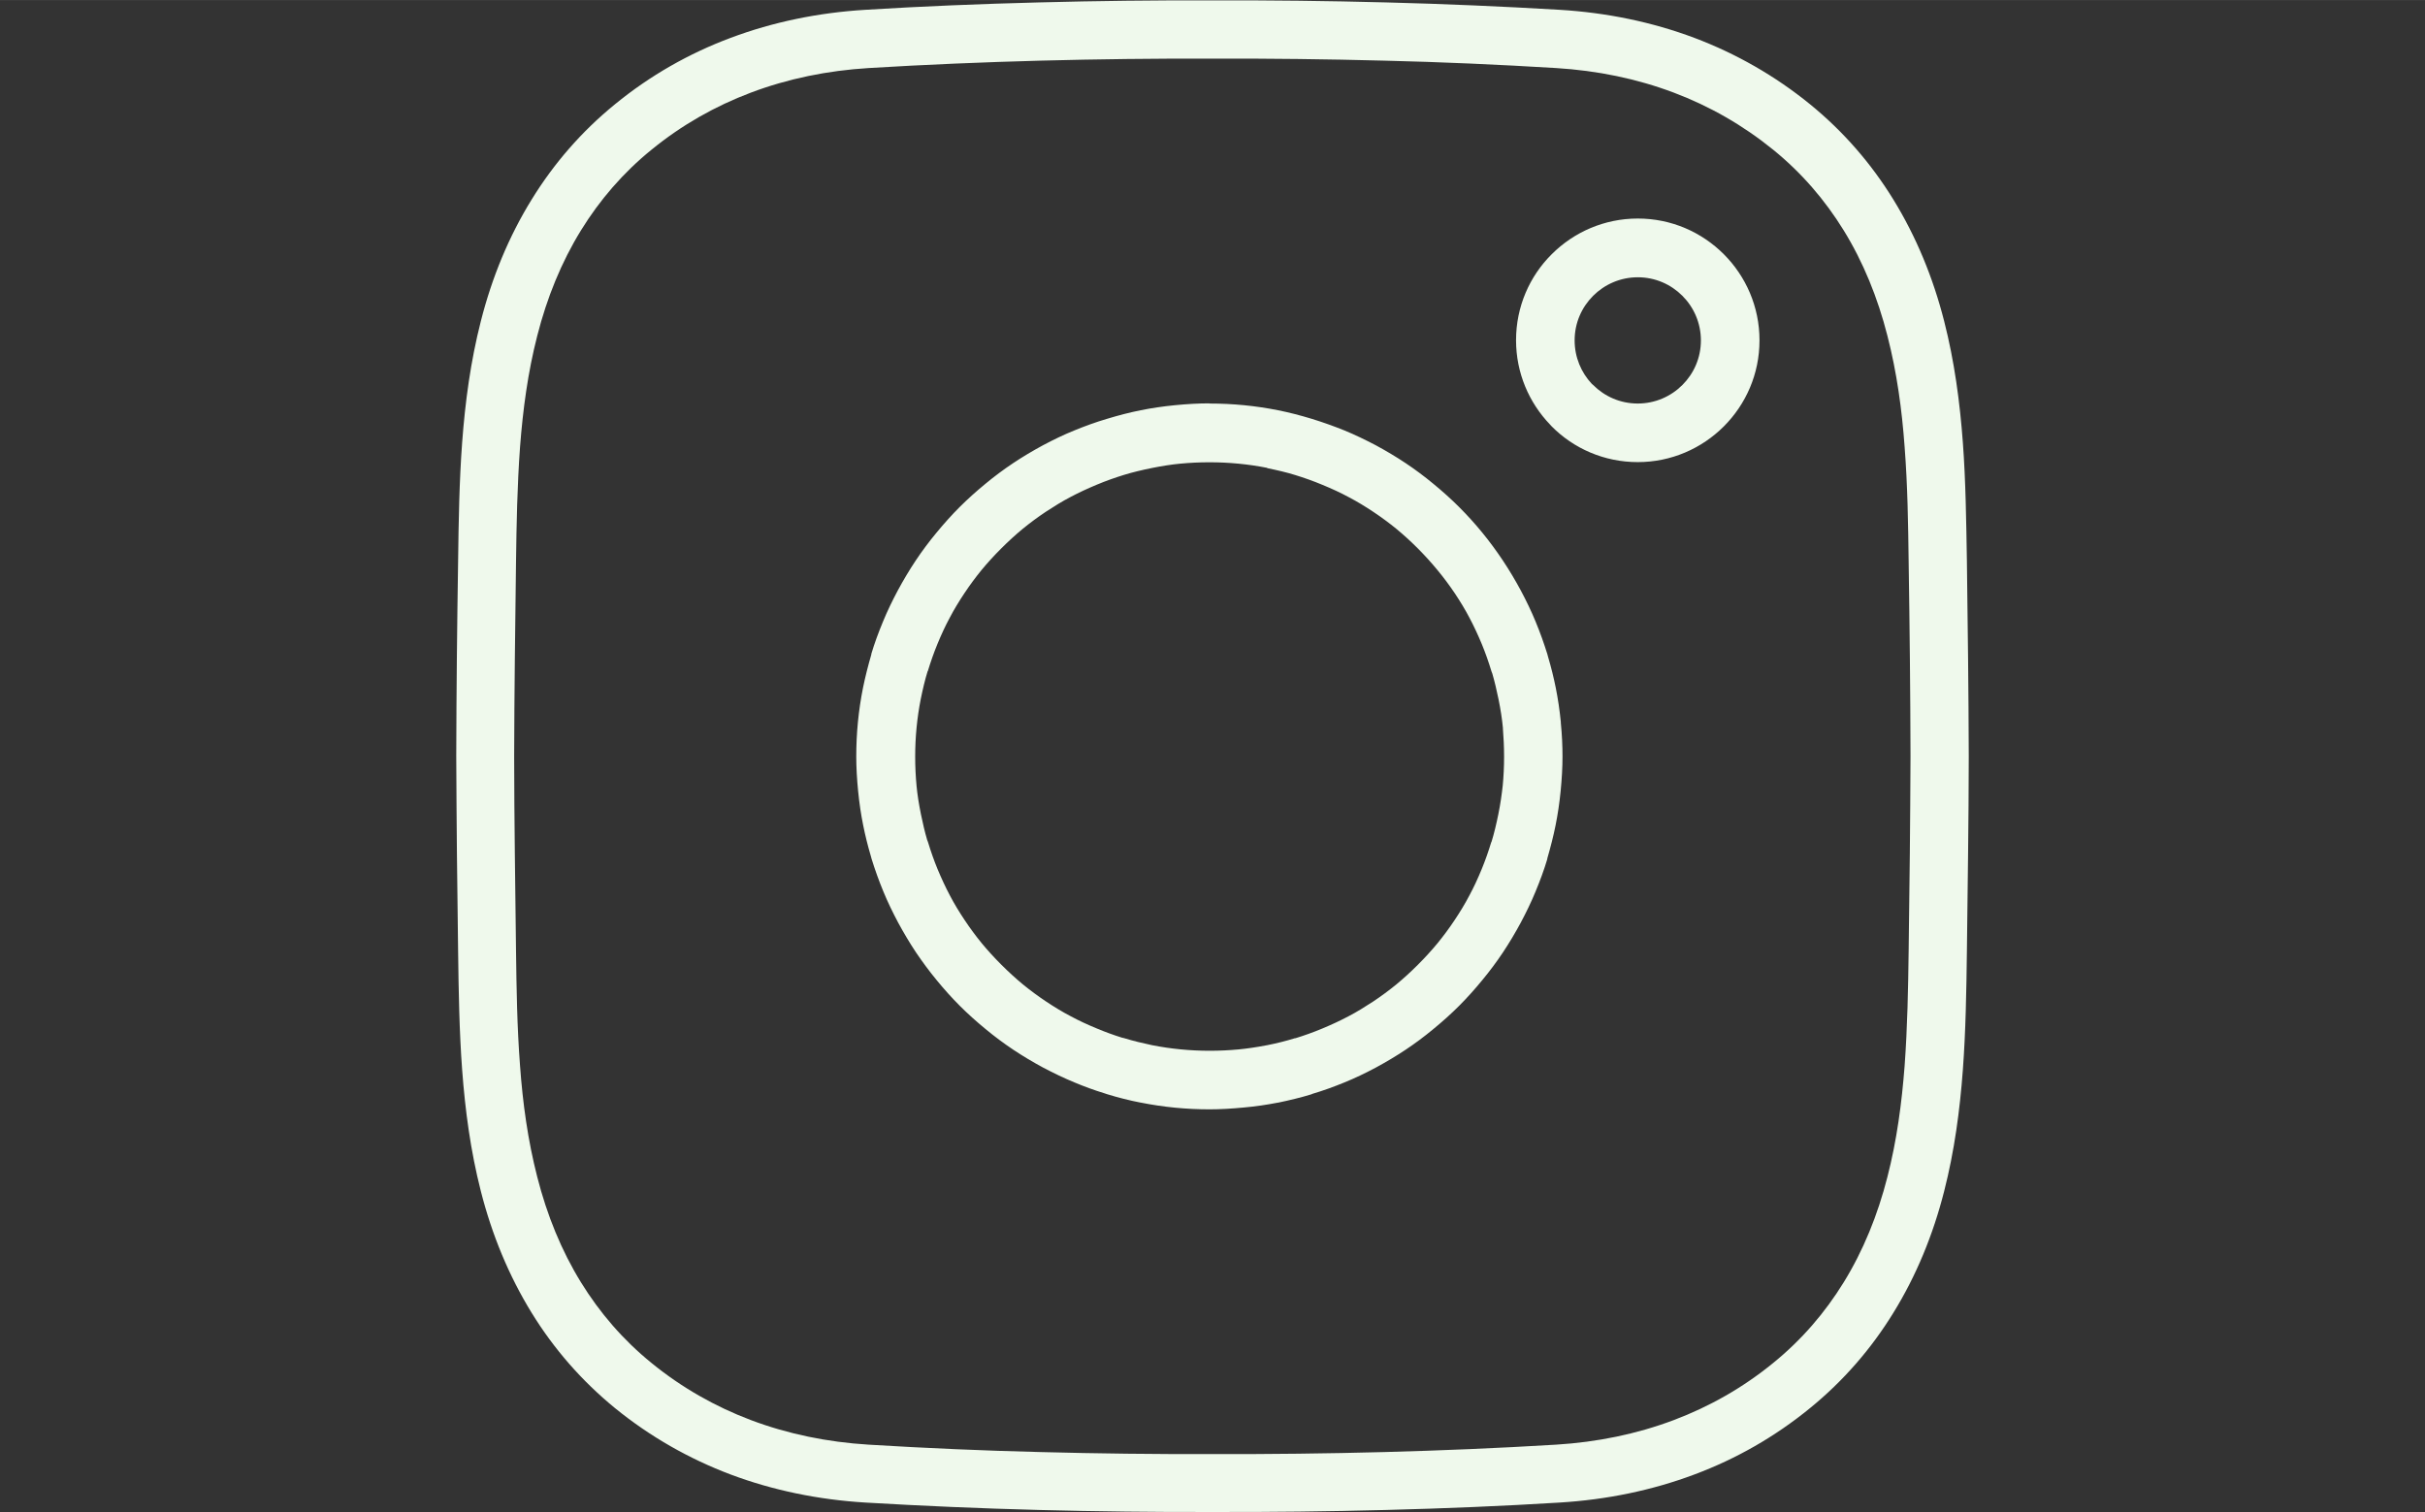 <?xml version="1.0" encoding="UTF-8"?>
<!DOCTYPE svg PUBLIC "-//W3C//DTD SVG 1.1//EN" "http://www.w3.org/Graphics/SVG/1.1/DTD/svg11.dtd">
<!-- Creator: CorelDRAW -->
<svg xmlns="http://www.w3.org/2000/svg" xml:space="preserve" width="29.156mm" height="18.186mm" version="1.1" style="shape-rendering:geometricPrecision; text-rendering:geometricPrecision; image-rendering:optimizeQuality; fill-rule:evenodd; clip-rule:evenodd"
viewBox="0 0 144.04 89.84"
 xmlns:xlink="http://www.w3.org/1999/xlink"
 xmlns:xodm="http://www.corel.com/coreldraw/odm/2003">
 <rect x="0" y="0" width="144.04" height="89.84" fill="#333333" stroke="none"/>
 <defs>
  <style type="text/css">
   <![CDATA[
    .fil1 {fill:none}
    .fil0 {fill:#EFF9EC;fill-rule:nonzero}
   ]]>
  </style>
 </defs>
 <g id="Warstwa_x0020_1">
  <path class="fil0" d="M116.94 44.92c-0,1.94 -0.02,3.87 -0.04,5.79l-0.07 5.78c-0.03,2.39 -0.07,4.77 -0.24,7.06 -0.18,2.42 -0.5,4.82 -1.11,7.21 -0.66,2.6 -1.66,5.03 -3.02,7.23 -1.31,2.13 -2.96,4.04 -4.95,5.66 -2.09,1.71 -4.4,3.02 -6.86,3.94 -2.53,0.95 -5.22,1.5 -8.01,1.67 -3.39,0.21 -6.83,0.35 -10.32,0.44 -3.42,0.09 -6.86,0.13 -10.3,0.12 -3.44,0.01 -6.88,-0.03 -10.3,-0.12 -3.49,-0.09 -6.93,-0.24 -10.32,-0.44 -2.79,-0.17 -5.48,-0.72 -8.01,-1.67 -2.46,-0.93 -4.77,-2.24 -6.86,-3.94 -1.99,-1.63 -3.64,-3.53 -4.95,-5.66 -1.36,-2.21 -2.36,-4.64 -3.02,-7.23 -0.61,-2.39 -0.93,-4.79 -1.11,-7.21 -0.17,-2.29 -0.21,-4.68 -0.24,-7.06l-0.07 -5.78c-0.02,-1.92 -0.03,-3.85 -0.04,-5.79 0.01,-3.87 0.05,-7.73 0.11,-11.57 0.03,-2.39 0.07,-4.77 0.24,-7.06 0.18,-2.42 0.5,-4.82 1.11,-7.21 0.66,-2.6 1.66,-5.03 3.02,-7.23 1.31,-2.13 2.96,-4.04 4.95,-5.66 2.09,-1.71 4.4,-3.02 6.86,-3.94 2.53,-0.95 5.22,-1.5 8.01,-1.67 3.39,-0.21 6.83,-0.35 10.32,-0.44 3.42,-0.09 6.86,-0.13 10.3,-0.12 3.44,-0.01 6.88,0.03 10.3,0.12 3.49,0.09 6.93,0.24 10.32,0.44 2.79,0.17 5.48,0.72 8.01,1.67 2.46,0.93 4.77,2.24 6.86,3.94 1.99,1.62 3.64,3.53 4.95,5.66 1.36,2.21 2.36,4.64 3.02,7.23 0.61,2.39 0.93,4.79 1.11,7.21 0.17,2.29 0.2,4.68 0.24,7.06 0.05,3.85 0.1,7.7 0.11,11.57zm-12.43 -24.7c0,2 -0.81,3.8 -2.12,5.11 -1.31,1.31 -3.12,2.12 -5.11,2.12 -2,0 -3.81,-0.81 -5.11,-2.12l-0.1 -0.11c-1.25,-1.3 -2.02,-3.07 -2.02,-5.01 0,-2 0.81,-3.81 2.12,-5.11 1.31,-1.31 3.12,-2.12 5.11,-2.12 2,0 3.8,0.81 5.11,2.12 1.31,1.31 2.12,3.12 2.12,5.11zm-4.58 2.65c0.68,-0.68 1.1,-1.61 1.1,-2.65 0,-1.03 -0.42,-1.97 -1.1,-2.65 -0.68,-0.68 -1.61,-1.1 -2.65,-1.1 -1.03,0 -1.97,0.42 -2.65,1.1 -0.68,0.68 -1.1,1.61 -1.1,2.65 0,1 0.39,1.91 1.02,2.58l0.08 0.07c0.68,0.68 1.61,1.1 2.65,1.1 1.03,0 1.97,-0.42 2.65,-1.1zm-28.09 1.1c1.37,0 2.73,0.13 4.08,0.4 0.65,0.13 1.31,0.3 2,0.51 0.68,0.21 1.32,0.44 1.94,0.69 0.61,0.25 1.23,0.55 1.86,0.88 0.61,0.33 1.2,0.68 1.77,1.06 0.57,0.38 1.12,0.79 1.65,1.23 0.56,0.46 1.07,0.92 1.53,1.38 0.96,0.96 1.83,2.02 2.6,3.18 0.38,0.57 0.73,1.16 1.06,1.77 0.33,0.62 0.63,1.24 0.88,1.85 0.27,0.65 0.5,1.3 0.7,1.94l0.04 0.15c0.19,0.64 0.34,1.25 0.46,1.85 0.13,0.65 0.23,1.32 0.3,2.03l0 0.05c0.07,0.7 0.1,1.37 0.1,2 0,0.65 -0.04,1.33 -0.11,2.05 -0.07,0.71 -0.17,1.38 -0.3,2.03 -0.13,0.65 -0.3,1.31 -0.5,2l0.01 0c-0.19,0.64 -0.43,1.29 -0.7,1.94 -0.25,0.61 -0.55,1.23 -0.88,1.85 -0.33,0.61 -0.68,1.2 -1.06,1.77 -0.38,0.57 -0.79,1.12 -1.23,1.65 -0.46,0.56 -0.92,1.07 -1.37,1.52 -0.46,0.46 -0.97,0.92 -1.53,1.38 -0.53,0.44 -1.08,0.85 -1.65,1.23 -0.57,0.38 -1.16,0.73 -1.77,1.06 -0.62,0.33 -1.24,0.63 -1.86,0.88 -0.61,0.25 -1.26,0.49 -1.94,0.69l0 0.01c-0.65,0.2 -1.32,0.36 -1.99,0.5l-0.07 0.01c-0.62,0.12 -1.28,0.22 -1.97,0.28 -0.72,0.07 -1.4,0.11 -2.05,0.11 -1.37,0 -2.73,-0.13 -4.08,-0.4l-0.01 -0c-0.67,-0.13 -1.34,-0.3 -1.99,-0.5l-0.15 -0.05c-0.62,-0.19 -1.22,-0.41 -1.79,-0.65 -0.61,-0.25 -1.23,-0.55 -1.86,-0.88 -0.61,-0.33 -1.2,-0.68 -1.77,-1.06 -0.57,-0.38 -1.12,-0.79 -1.65,-1.23 -0.56,-0.46 -1.07,-0.92 -1.53,-1.38 -0.46,-0.46 -0.92,-0.97 -1.37,-1.52 -0.44,-0.53 -0.85,-1.09 -1.23,-1.65 -0.38,-0.57 -0.73,-1.16 -1.06,-1.77 -0.33,-0.62 -0.63,-1.24 -0.88,-1.85 -0.27,-0.65 -0.5,-1.3 -0.7,-1.94l-0.04 -0.15c-0.19,-0.64 -0.34,-1.25 -0.46,-1.85 -0.13,-0.64 -0.23,-1.32 -0.3,-2.03 -0.07,-0.72 -0.11,-1.4 -0.11,-2.05 0,-1.37 0.13,-2.73 0.4,-4.08 0.13,-0.64 0.3,-1.31 0.5,-2l-0.01 -0c0.19,-0.64 0.43,-1.29 0.7,-1.94 0.25,-0.61 0.55,-1.23 0.88,-1.85 0.33,-0.61 0.68,-1.2 1.06,-1.77 0.38,-0.57 0.79,-1.12 1.23,-1.65 0.46,-0.56 0.92,-1.07 1.38,-1.53 0.46,-0.46 0.97,-0.92 1.53,-1.38 0.53,-0.44 1.08,-0.85 1.65,-1.23 0.57,-0.38 1.16,-0.73 1.77,-1.06 0.62,-0.33 1.24,-0.63 1.86,-0.88 0.61,-0.25 1.26,-0.49 1.94,-0.69 0.69,-0.21 1.35,-0.38 2,-0.51 0.64,-0.13 1.32,-0.23 2.03,-0.3 0.72,-0.07 1.4,-0.11 2.05,-0.11zm3.42 3.82c-1.12,-0.22 -2.26,-0.33 -3.42,-0.33 -0.61,0 -1.18,0.03 -1.71,0.08l-0.01 0c-0.53,0.05 -1.1,0.14 -1.7,0.26 -0.59,0.12 -1.14,0.25 -1.66,0.41 -0.52,0.16 -1.06,0.35 -1.61,0.58 -0.55,0.23 -1.07,0.47 -1.56,0.73 -0.5,0.26 -0.98,0.56 -1.47,0.88 -0.48,0.32 -0.94,0.66 -1.38,1.02 -0.41,0.34 -0.83,0.72 -1.27,1.16 -0.43,0.43 -0.82,0.86 -1.16,1.27 -0.36,0.44 -0.7,0.9 -1.02,1.38 -0.32,0.48 -0.62,0.97 -0.88,1.47 -0.26,0.48 -0.5,1 -0.73,1.56 -0.21,0.51 -0.4,1.05 -0.57,1.61l-0.01 -0c-0.16,0.52 -0.29,1.07 -0.41,1.66 -0.22,1.12 -0.33,2.26 -0.33,3.42 0,0.61 0.03,1.18 0.08,1.71l0 0.01c0.05,0.53 0.14,1.1 0.26,1.69 0.11,0.54 0.23,1.05 0.37,1.53l0.05 0.13c0.17,0.56 0.36,1.1 0.57,1.61 0.23,0.55 0.47,1.07 0.73,1.56 0.26,0.5 0.56,0.99 0.88,1.47 0.32,0.48 0.66,0.94 1.02,1.38 0.34,0.41 0.72,0.83 1.16,1.27 0.43,0.43 0.86,0.82 1.27,1.16 0.44,0.36 0.9,0.7 1.38,1.02 0.48,0.32 0.97,0.62 1.47,0.88 0.48,0.26 1,0.5 1.56,0.73 0.5,0.21 1,0.39 1.48,0.54l0.13 0.03c0.55,0.17 1.1,0.3 1.67,0.42 1.12,0.22 2.26,0.33 3.41,0.33 0.61,0 1.18,-0.03 1.71,-0.08l0.01 0c0.51,-0.05 1.06,-0.13 1.63,-0.24l0.06 -0.01c0.56,-0.11 1.12,-0.25 1.67,-0.42l0 0.01c0.52,-0.16 1.06,-0.35 1.61,-0.58 0.55,-0.23 1.07,-0.47 1.56,-0.73 0.5,-0.26 0.98,-0.56 1.47,-0.88 0.48,-0.32 0.94,-0.66 1.38,-1.02 0.41,-0.34 0.83,-0.72 1.27,-1.16 0.43,-0.43 0.82,-0.86 1.16,-1.27 0.36,-0.44 0.7,-0.9 1.02,-1.38 0.32,-0.48 0.62,-0.97 0.88,-1.47 0.26,-0.48 0.5,-1 0.73,-1.56 0.21,-0.51 0.4,-1.05 0.57,-1.61l0.01 0c0.16,-0.52 0.29,-1.07 0.41,-1.66 0.12,-0.59 0.2,-1.16 0.26,-1.7 0.05,-0.53 0.08,-1.1 0.08,-1.71 0,-0.6 -0.03,-1.15 -0.07,-1.67l-0 -0.04c-0.05,-0.54 -0.14,-1.11 -0.26,-1.7 -0.11,-0.54 -0.23,-1.05 -0.37,-1.53l-0.05 -0.13c-0.17,-0.56 -0.36,-1.1 -0.57,-1.61 -0.23,-0.55 -0.47,-1.07 -0.73,-1.56 -0.26,-0.5 -0.56,-0.99 -0.88,-1.47 -0.63,-0.94 -1.36,-1.82 -2.18,-2.65 -0.43,-0.43 -0.86,-0.82 -1.27,-1.16 -0.44,-0.36 -0.9,-0.7 -1.38,-1.02 -0.48,-0.32 -0.97,-0.62 -1.47,-0.88 -0.48,-0.26 -1,-0.5 -1.56,-0.73 -0.55,-0.23 -1.09,-0.42 -1.61,-0.58 -0.51,-0.16 -1.07,-0.29 -1.66,-0.41zm38.18 22.9c0.02,-1.93 0.03,-3.85 0.04,-5.76 -0.01,-3.83 -0.05,-7.68 -0.11,-11.53 -0.03,-2.26 -0.06,-4.52 -0.24,-6.86 -0.16,-2.21 -0.46,-4.41 -1.02,-6.59 -0.58,-2.28 -1.44,-4.39 -2.6,-6.27 -1.11,-1.8 -2.5,-3.42 -4.19,-4.79 -1.8,-1.46 -3.78,-2.59 -5.9,-3.39 -2.2,-0.83 -4.55,-1.31 -6.99,-1.46 -3.45,-0.21 -6.85,-0.36 -10.2,-0.44 -3.42,-0.09 -6.82,-0.13 -10.22,-0.12 -3.39,-0.01 -6.8,0.03 -10.22,0.12 -3.35,0.09 -6.74,0.23 -10.2,0.44 -2.44,0.15 -4.79,0.63 -6.99,1.46 -2.12,0.8 -4.1,1.92 -5.9,3.39 -1.69,1.37 -3.08,2.99 -4.19,4.79 -1.16,1.88 -2.02,3.99 -2.6,6.27 -0.56,2.18 -0.85,4.38 -1.02,6.59 -0.17,2.34 -0.21,4.6 -0.24,6.86 -0.05,3.85 -0.1,7.7 -0.11,11.53 0,1.91 0.02,3.84 0.04,5.76l0.07 5.77c0.03,2.26 0.06,4.52 0.24,6.86 0.16,2.21 0.46,4.41 1.02,6.59 0.58,2.28 1.44,4.39 2.6,6.27 1.11,1.8 2.5,3.42 4.19,4.79 1.79,1.46 3.78,2.59 5.9,3.39 2.2,0.83 4.55,1.31 6.99,1.46 3.45,0.21 6.85,0.36 10.2,0.44 3.42,0.09 6.82,0.13 10.22,0.12 3.39,0.01 6.8,-0.03 10.22,-0.12 3.35,-0.09 6.74,-0.23 10.2,-0.44 2.44,-0.15 4.79,-0.63 6.99,-1.46 2.12,-0.8 4.1,-1.92 5.9,-3.39 1.69,-1.37 3.08,-2.99 4.19,-4.79 1.16,-1.88 2.02,-3.99 2.6,-6.27 0.56,-2.18 0.85,-4.38 1.02,-6.59 0.17,-2.34 0.21,-4.6 0.24,-6.86l0.07 -5.77z"/>
  <rect class="fil1" x="-0" y="1.14" width="144.04" height="87.56"/>
 </g>
</svg>
